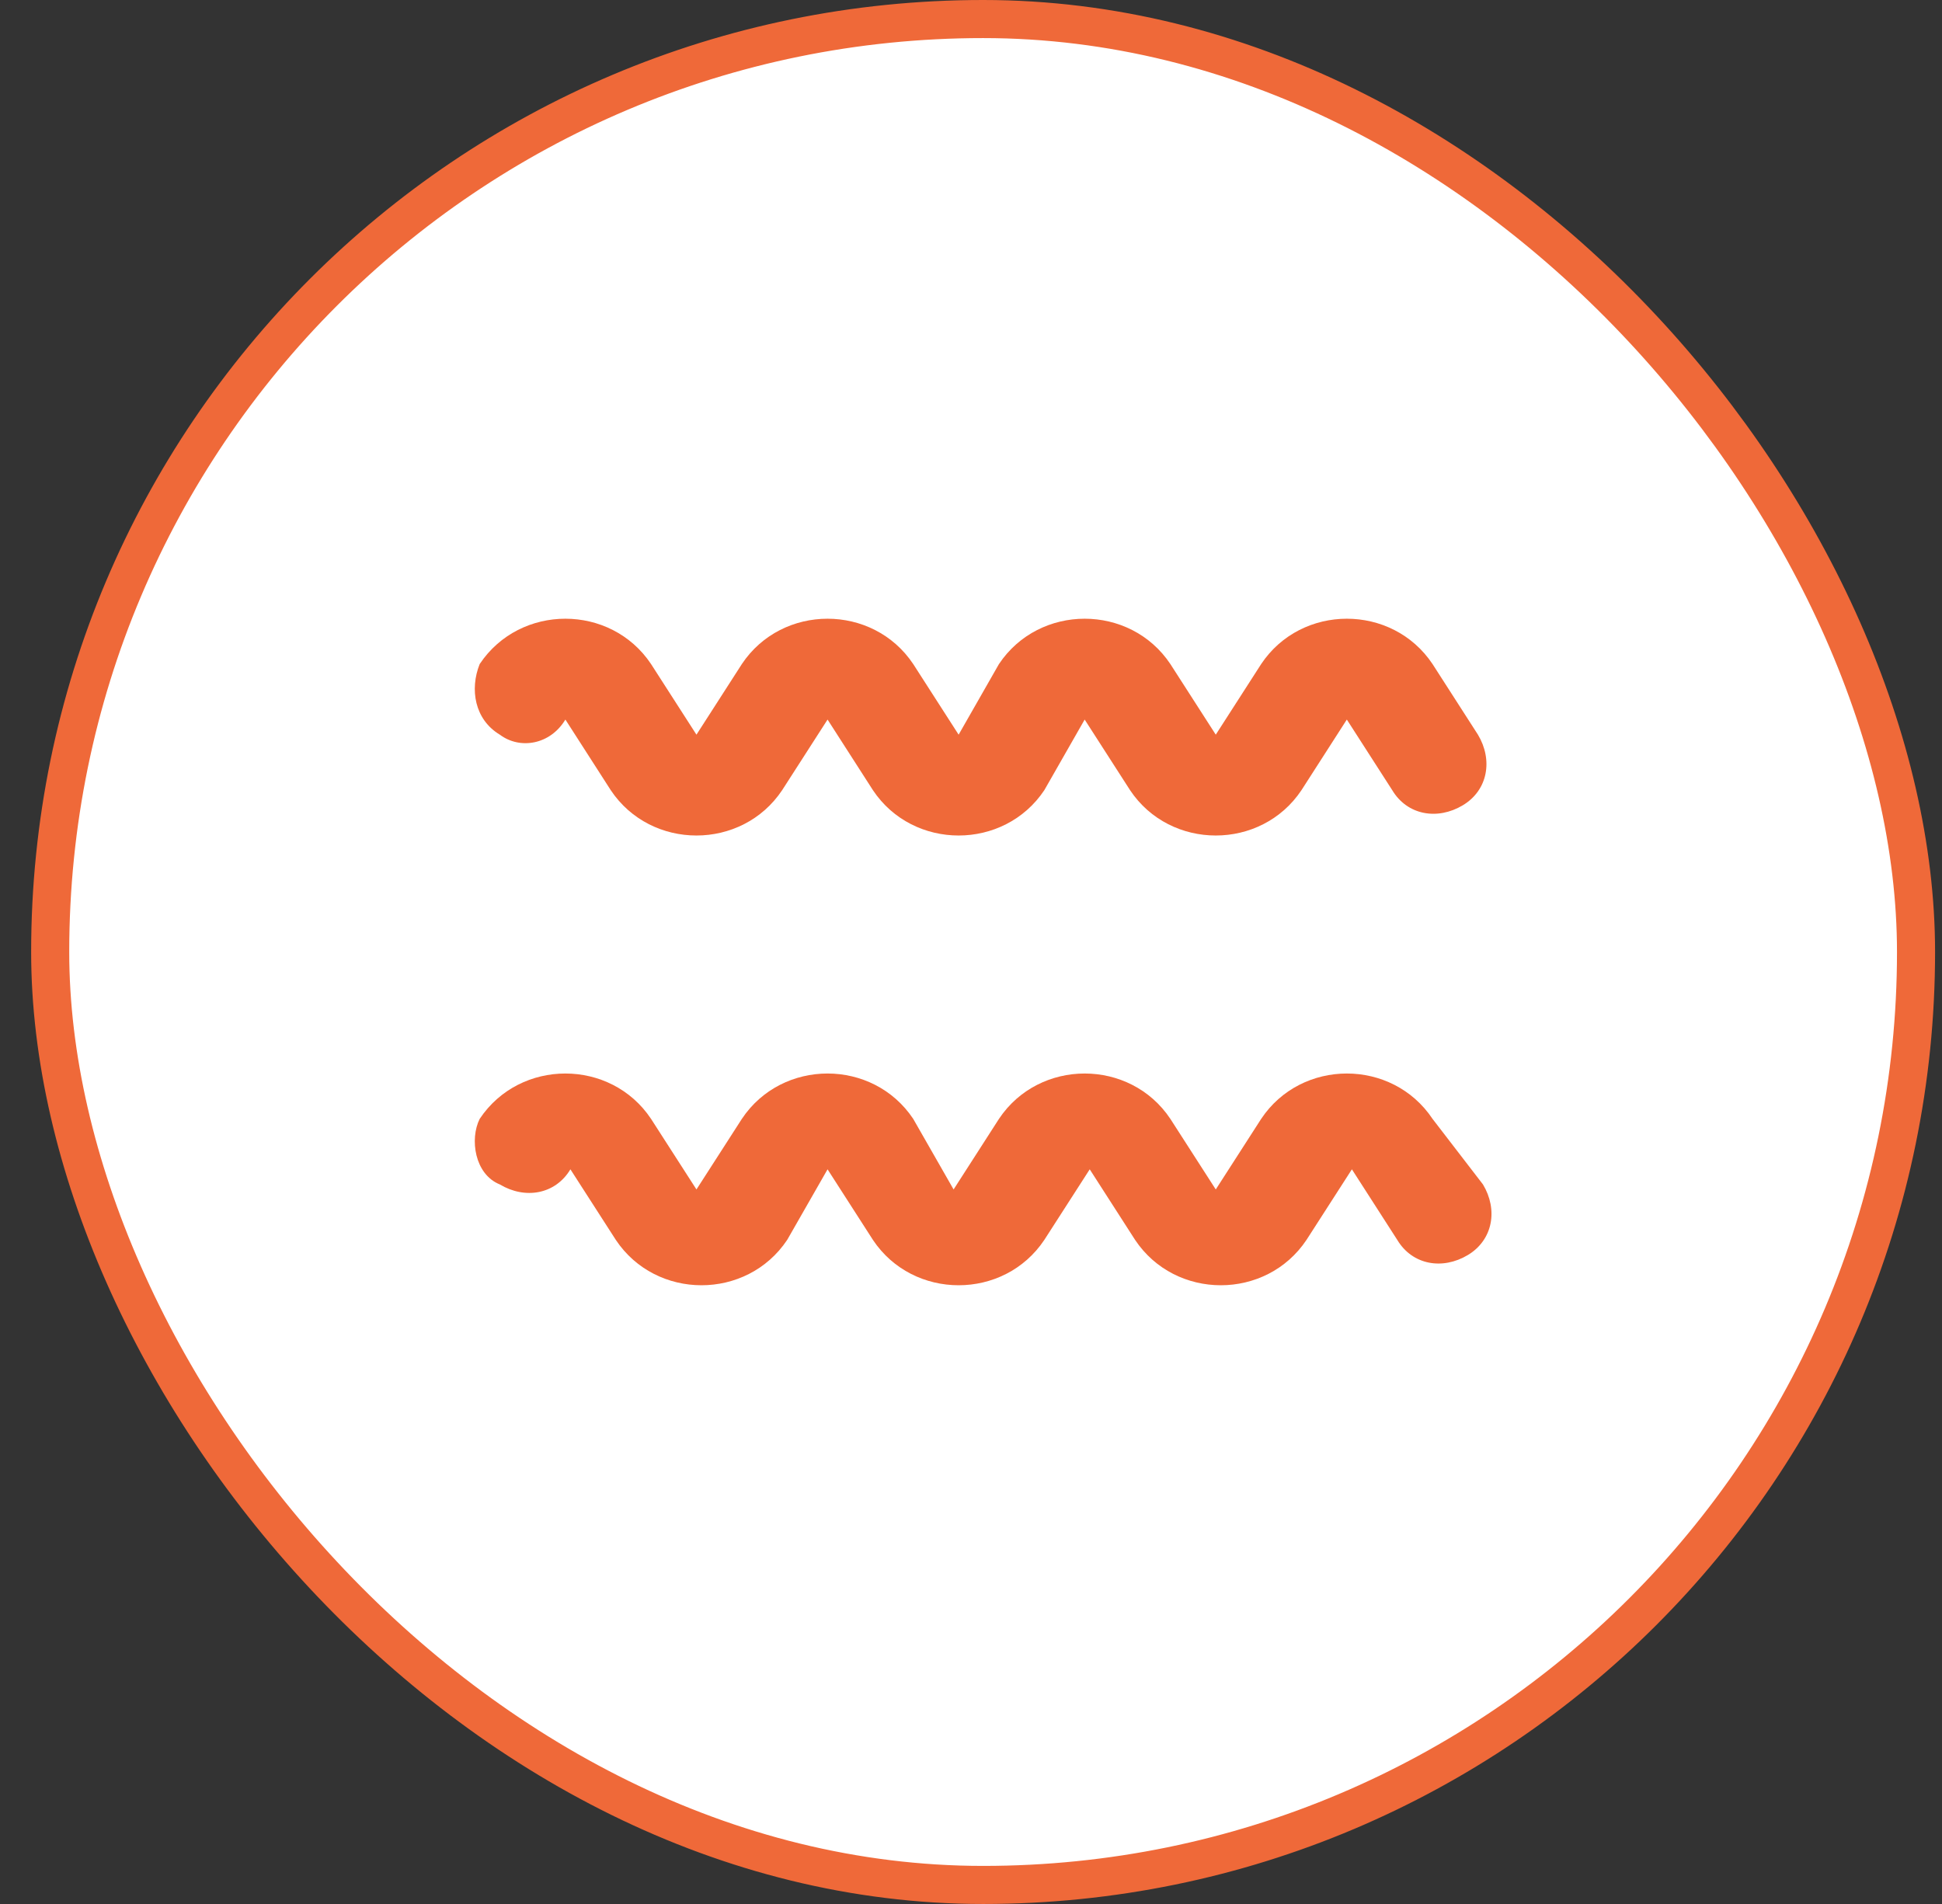 <svg width="51" height="50" viewBox="0 0 51 50" fill="none" xmlns="http://www.w3.org/2000/svg">
<rect x="0" y="0" width="51" height="50" fill="#333333" stroke="none"/>
<rect x="1.318" y="0.5" width="49" height="49" rx="24.5" fill="white"/>
<rect x="1.318" y="0.5" width="49" height="49" rx="24.5" stroke="#EF6939"/>
<path d="M13.126 19.293C13.656 19.69 14.45 19.558 14.848 18.896L16.039 20.75C17.098 22.338 19.482 22.338 20.541 20.75L21.733 18.896L22.924 20.75C23.983 22.338 26.367 22.338 27.426 20.75L28.485 18.896L29.677 20.75C30.736 22.338 33.12 22.338 34.179 20.75L35.37 18.896L36.562 20.75C36.959 21.412 37.754 21.544 38.416 21.147C39.078 20.75 39.21 19.955 38.813 19.293L37.621 17.439C36.562 15.851 34.179 15.851 33.12 17.439L31.928 19.293L30.736 17.439C29.677 15.851 27.294 15.851 26.234 17.439L25.175 19.293L23.983 17.439C22.924 15.851 20.541 15.851 19.482 17.439L18.29 19.293L17.098 17.439C16.039 15.851 13.656 15.851 12.597 17.439C12.332 18.102 12.464 18.896 13.126 19.293Z" fill="#EF6939"/>
<path d="M13.126 31.104C13.788 31.501 14.583 31.369 14.98 30.707L16.172 32.56C17.231 34.149 19.614 34.149 20.673 32.56L21.733 30.707L22.924 32.56C23.983 34.149 26.367 34.149 27.426 32.56L28.618 30.707L29.809 32.56C30.869 34.149 33.252 34.149 34.311 32.56L35.503 30.707L36.694 32.56C37.092 33.223 37.886 33.355 38.548 32.958C39.21 32.56 39.343 31.766 38.945 31.104L37.621 29.383C36.562 27.794 34.179 27.794 33.12 29.383L31.928 31.236L30.736 29.383C29.677 27.794 27.294 27.794 26.234 29.383L25.043 31.236L23.983 29.383C22.924 27.794 20.541 27.794 19.482 29.383L18.29 31.236L17.098 29.383C16.039 27.794 13.656 27.794 12.597 29.383C12.332 29.912 12.464 30.839 13.126 31.104Z" fill="#EF6939"/>
</svg>
